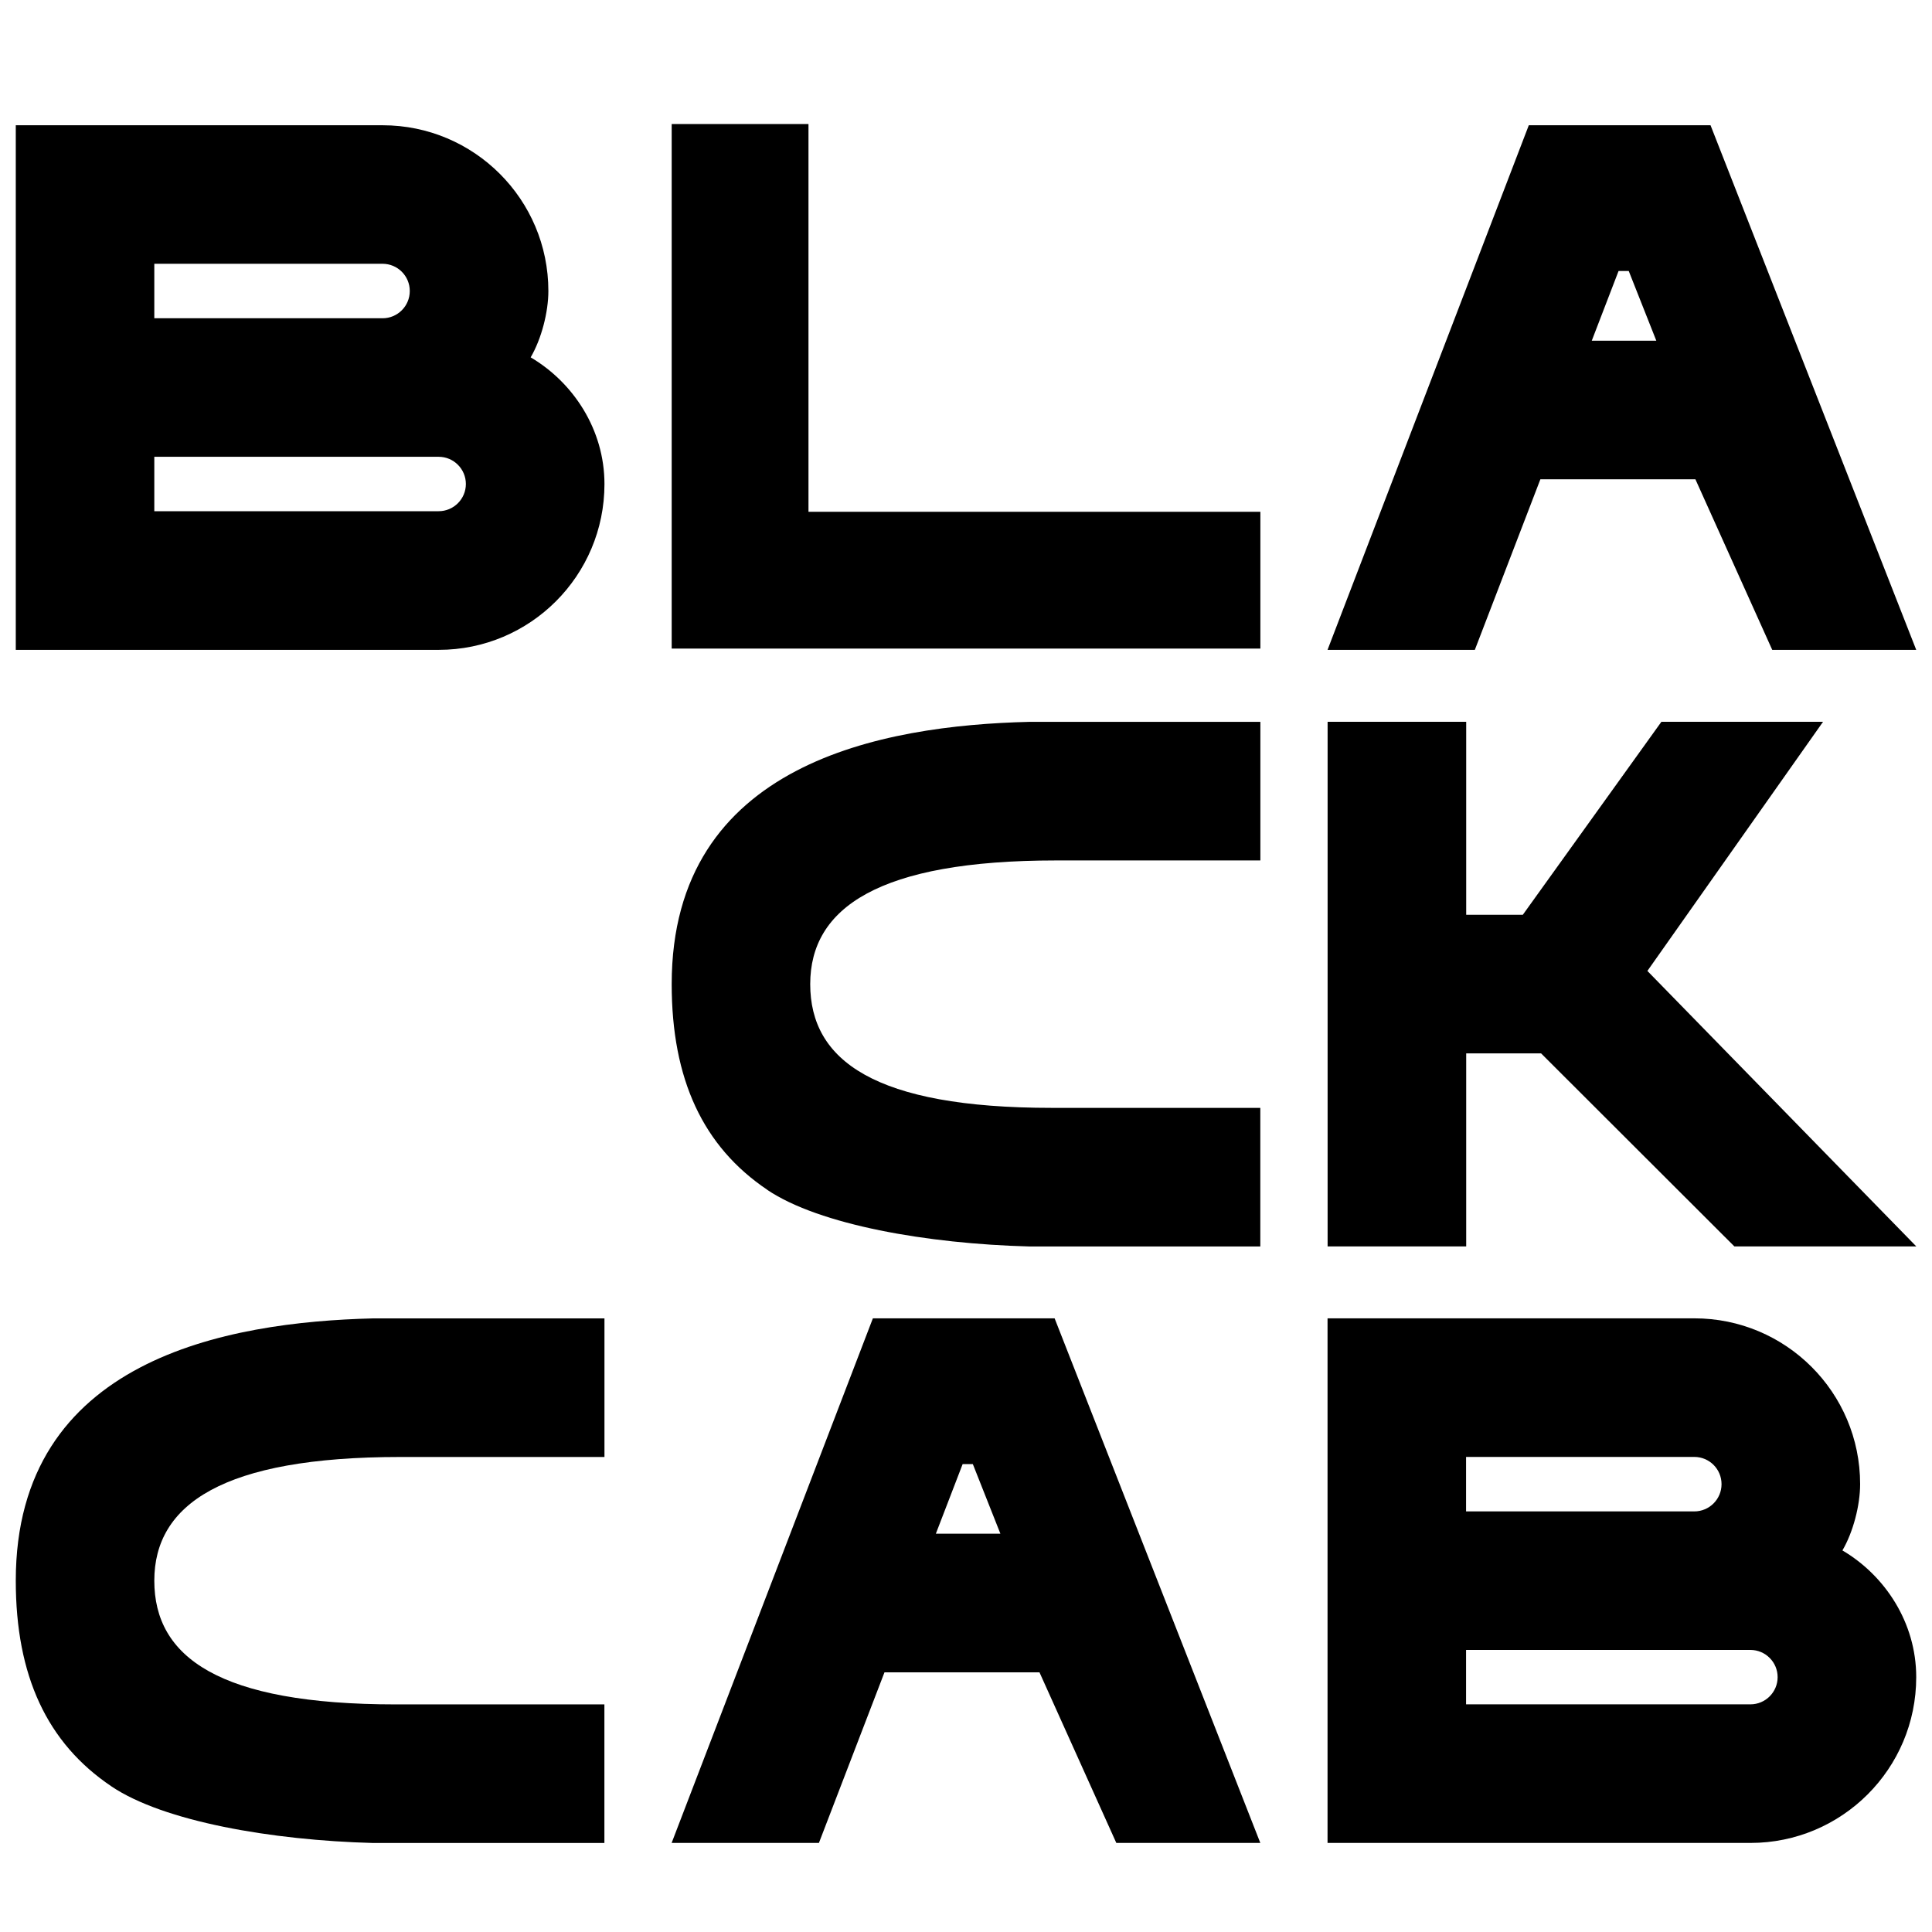 <?xml version="1.0" encoding="UTF-8"?><svg id="Layer_1" xmlns="http://www.w3.org/2000/svg" viewBox="0 0 300 300"><path d="m93.86,75.17c0,14.22-11.53,25.74-25.74,25.74H2.45V19.45h56.96c14.22,0,25.74,11.53,25.74,25.74,0,3.27-1.07,7.43-2.75,10.3,6.59,3.88,11.46,11.19,11.46,19.67ZM23.96,49.42h35.44c2.33,0,4.23-1.89,4.23-4.23s-1.89-4.23-4.23-4.23H23.96v8.45Zm48.38,25.74c0-2.33-1.89-4.23-4.23-4.23H23.96v8.45h44.15c2.33,0,4.23-1.89,4.23-4.23Z"/><path d="m195.71,100.71h-91.41V19.26h21.24v60.21h70.17v21.24Z"/><path d="m229.01,100.91h-22.87l31.25-81.46h28.22l31.94,81.46h-22.36l-11.93-26.49h-24.07s-10.18,26.49-10.18,26.49Zm23.9-58.83h-1.58s-4.16,10.82-4.16,10.82h10.02l-4.28-10.82Z"/><path d="m119.16,184.76c-10-6.72-14.86-17.17-14.86-31.94v-.02c.01-34.41,32.81-40.15,55.49-40.71h35.92v21.52h-31.73c-27.52,0-38.17,7.35-38.17,19.21s10.02,19.21,37.53,19.21h32.36v21.52h-35.92c-15.77-.42-32.53-3.34-40.63-8.78Z"/><path d="m255.81,150.77l41.75,42.77h-28.25l-30.01-29.97h-11.63v29.97h-21.52v-81.46h21.52v29.97h8.79l21.52-29.97h25.1l-27.27,38.68Z"/><path d="m17.31,277.39c-10-6.72-14.86-17.16-14.86-31.94v-.02c.01-34.41,32.81-40.15,55.49-40.71h35.92v21.52h-31.73c-27.52,0-38.17,7.35-38.17,19.21s10.02,19.21,37.53,19.21h32.36v21.52h-35.92c-15.77-.42-32.53-3.34-40.63-8.79Z"/><path d="m127.16,286.17h-22.87l31.25-81.46h28.22l31.94,81.46h-22.36l-11.93-26.49h-24.07l-10.18,26.49Zm23.9-58.83h-1.58l-4.16,10.81h10.02l-4.28-10.81Z"/><path d="m297.55,260.43c0,14.22-11.53,25.74-25.74,25.74h-65.67v-81.46h56.96c14.22,0,25.74,11.53,25.74,25.74,0,3.27-1.07,7.43-2.75,10.3,6.59,3.88,11.46,11.19,11.46,19.67Zm-69.9-25.74h35.44c2.33,0,4.23-1.89,4.23-4.23s-1.89-4.23-4.23-4.23h-35.44v8.45Zm48.38,25.74c0-2.33-1.89-4.23-4.23-4.23h-44.15v8.45h44.15c2.33,0,4.23-1.89,4.23-4.23Z"/></svg>